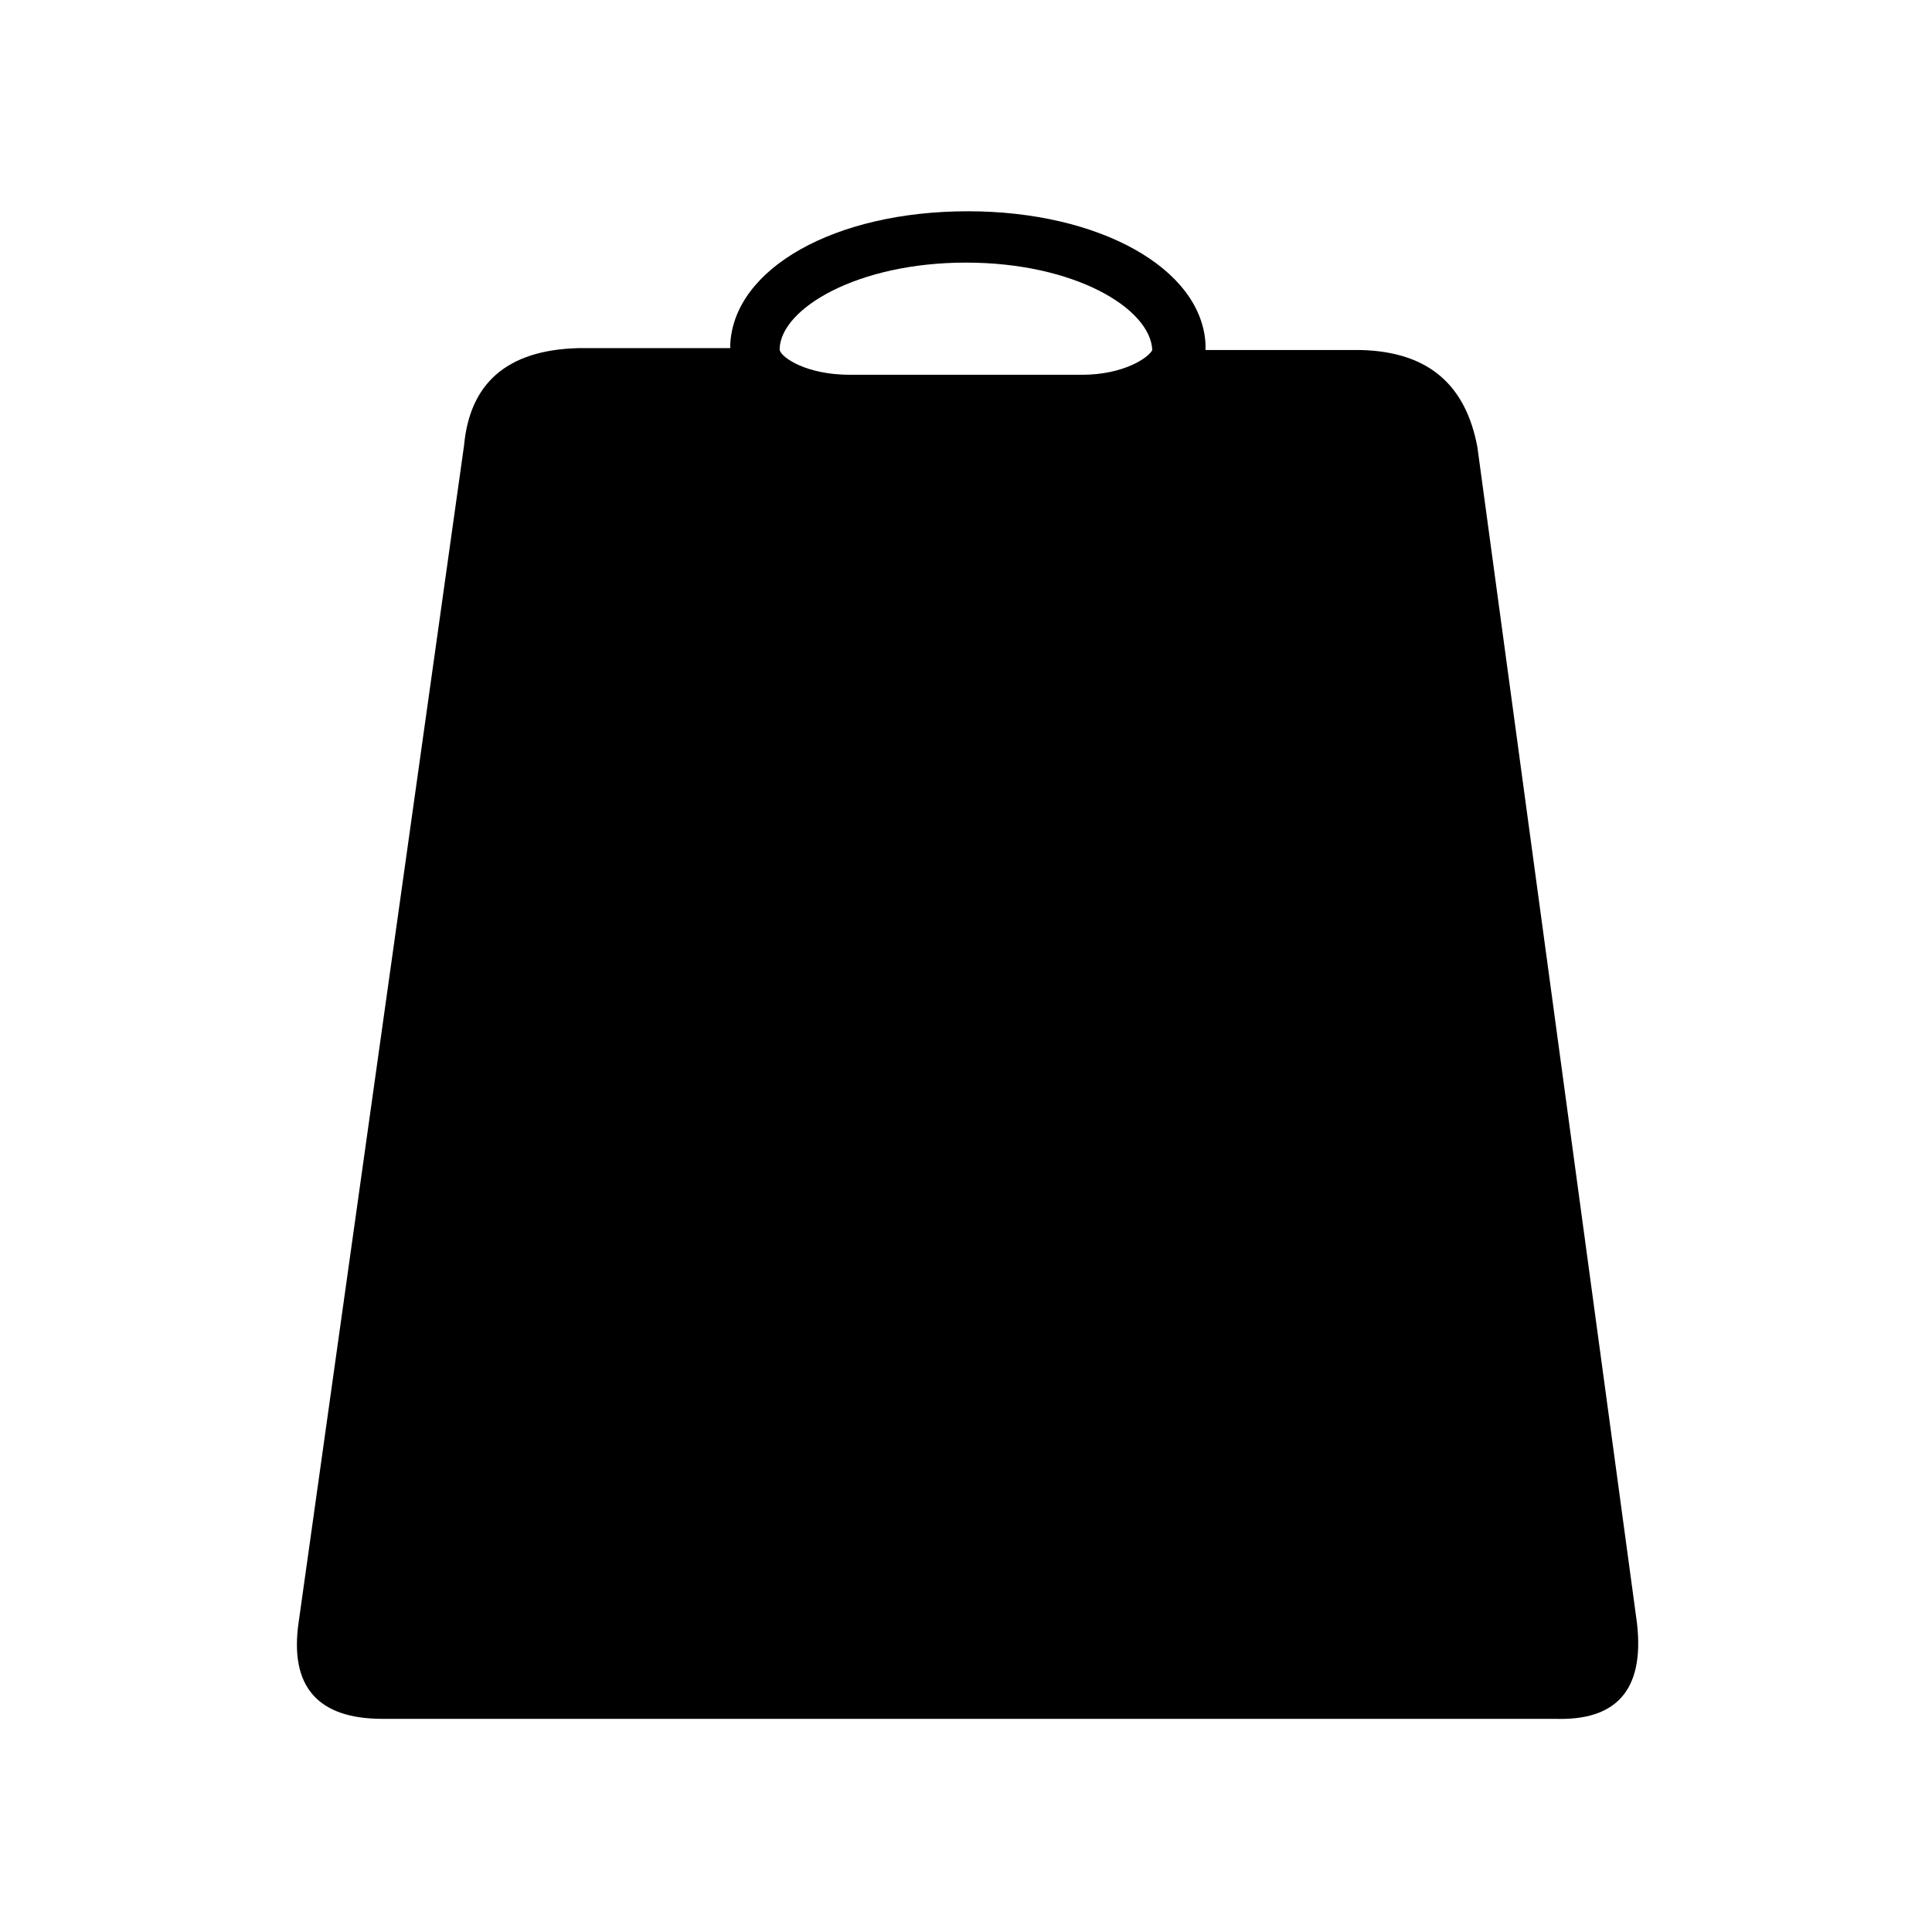 <?xml version="1.0" encoding="UTF-8"?>
<!-- Uploaded to: SVG Repo, www.svgrepo.com, Generator: SVG Repo Mixer Tools -->
<svg fill="#000000" width="800px" height="800px" version="1.1" viewBox="144 144 512 512" xmlns="http://www.w3.org/2000/svg">
 <path d="m577.84 574.32-42.32-311.86c-3.023-16.121-12.594-25.191-30.73-25.695h-41.312v-0.504-1.008c-1.008-20.152-28.215-35.266-62.977-35.266-35.266 0-61.969 15.113-62.977 35.266v1.008h-40.305c-19.145 0.504-28.719 9.574-30.23 25.695l-43.832 311.86c-2.519 17.129 5.039 25.695 22.168 25.695h310.85c15.617 0.504 23.68-7.055 21.664-25.191zm-128.47-337.55c-1.008 2.016-7.559 6.551-18.641 6.551h-61.465c-11.586 0-18.137-4.535-18.641-6.551v-0.504c0.504-10.578 20.656-22.672 49.375-22.672 28.715 0 48.867 12.09 49.371 23.176z"/>
</svg>
